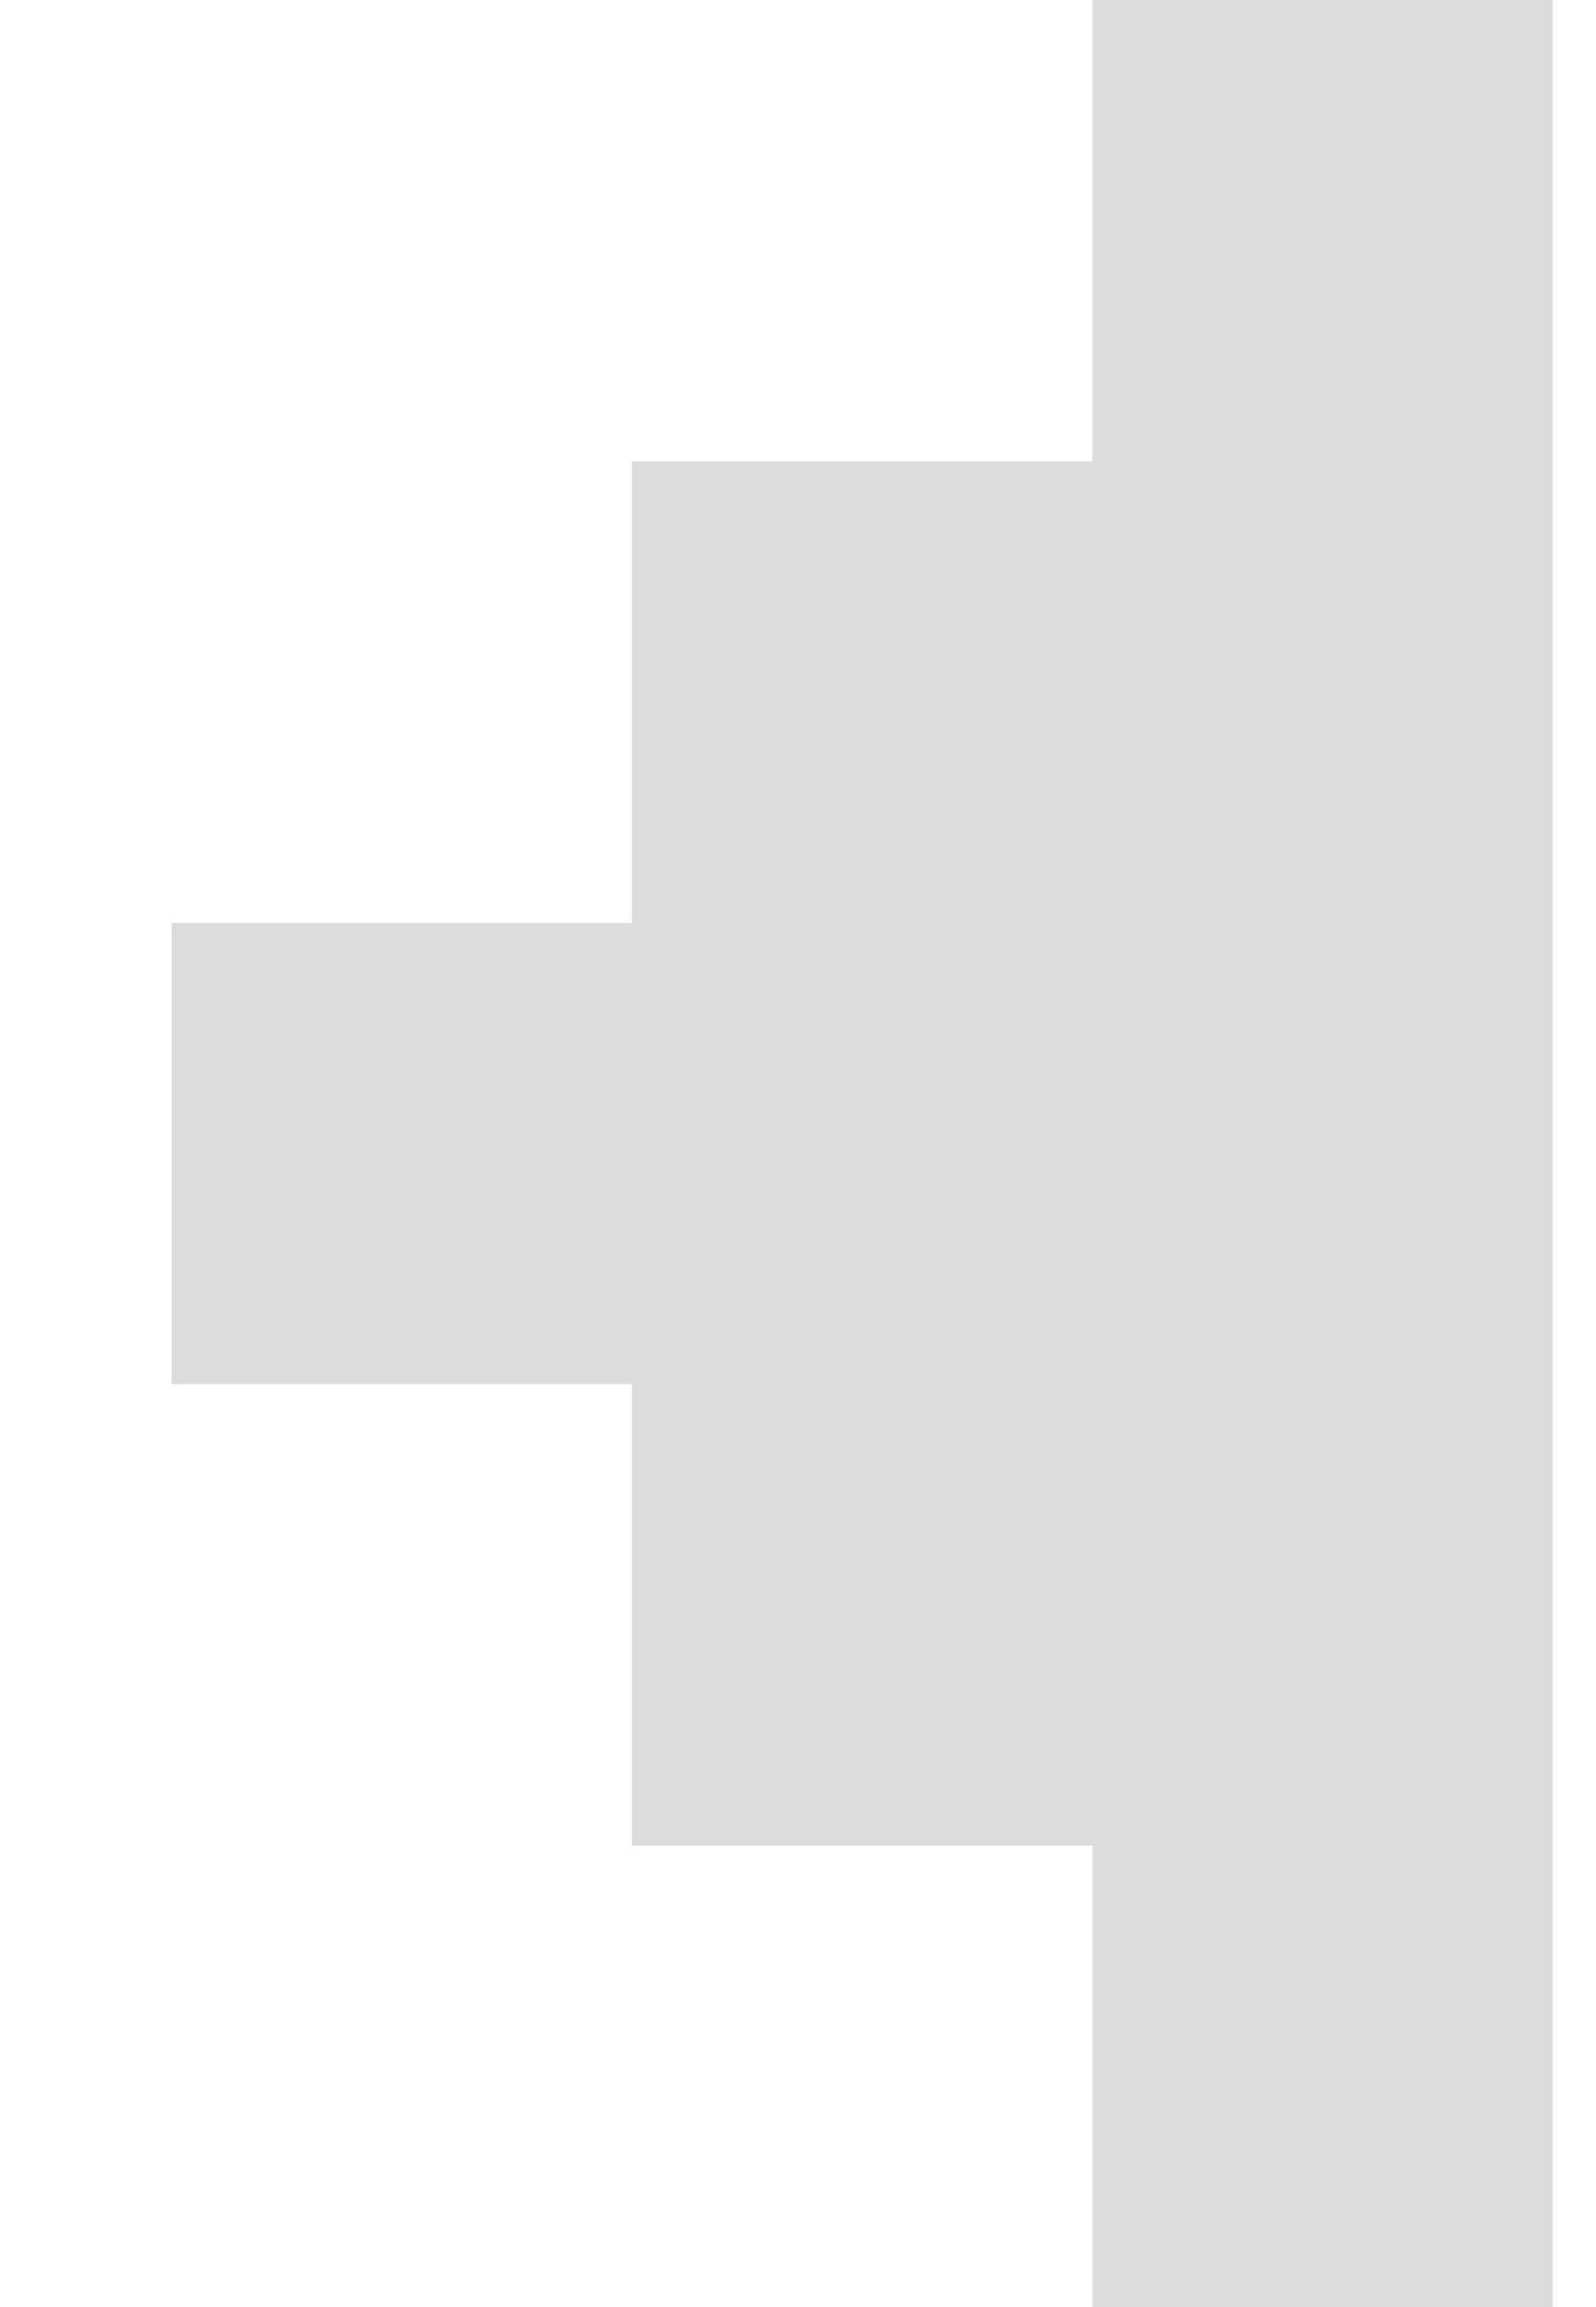 <?xml version="1.0" encoding="UTF-8"?> <svg xmlns="http://www.w3.org/2000/svg" width="9" height="13" viewBox="0 0 9 13" fill="none"><path d="M8.755 0H6.16V2.6H3.564V5.2H0.968V7.8H3.564V10.4H6.16V13H8.755V10.4V0Z" fill="#DDDCDC"></path></svg> 